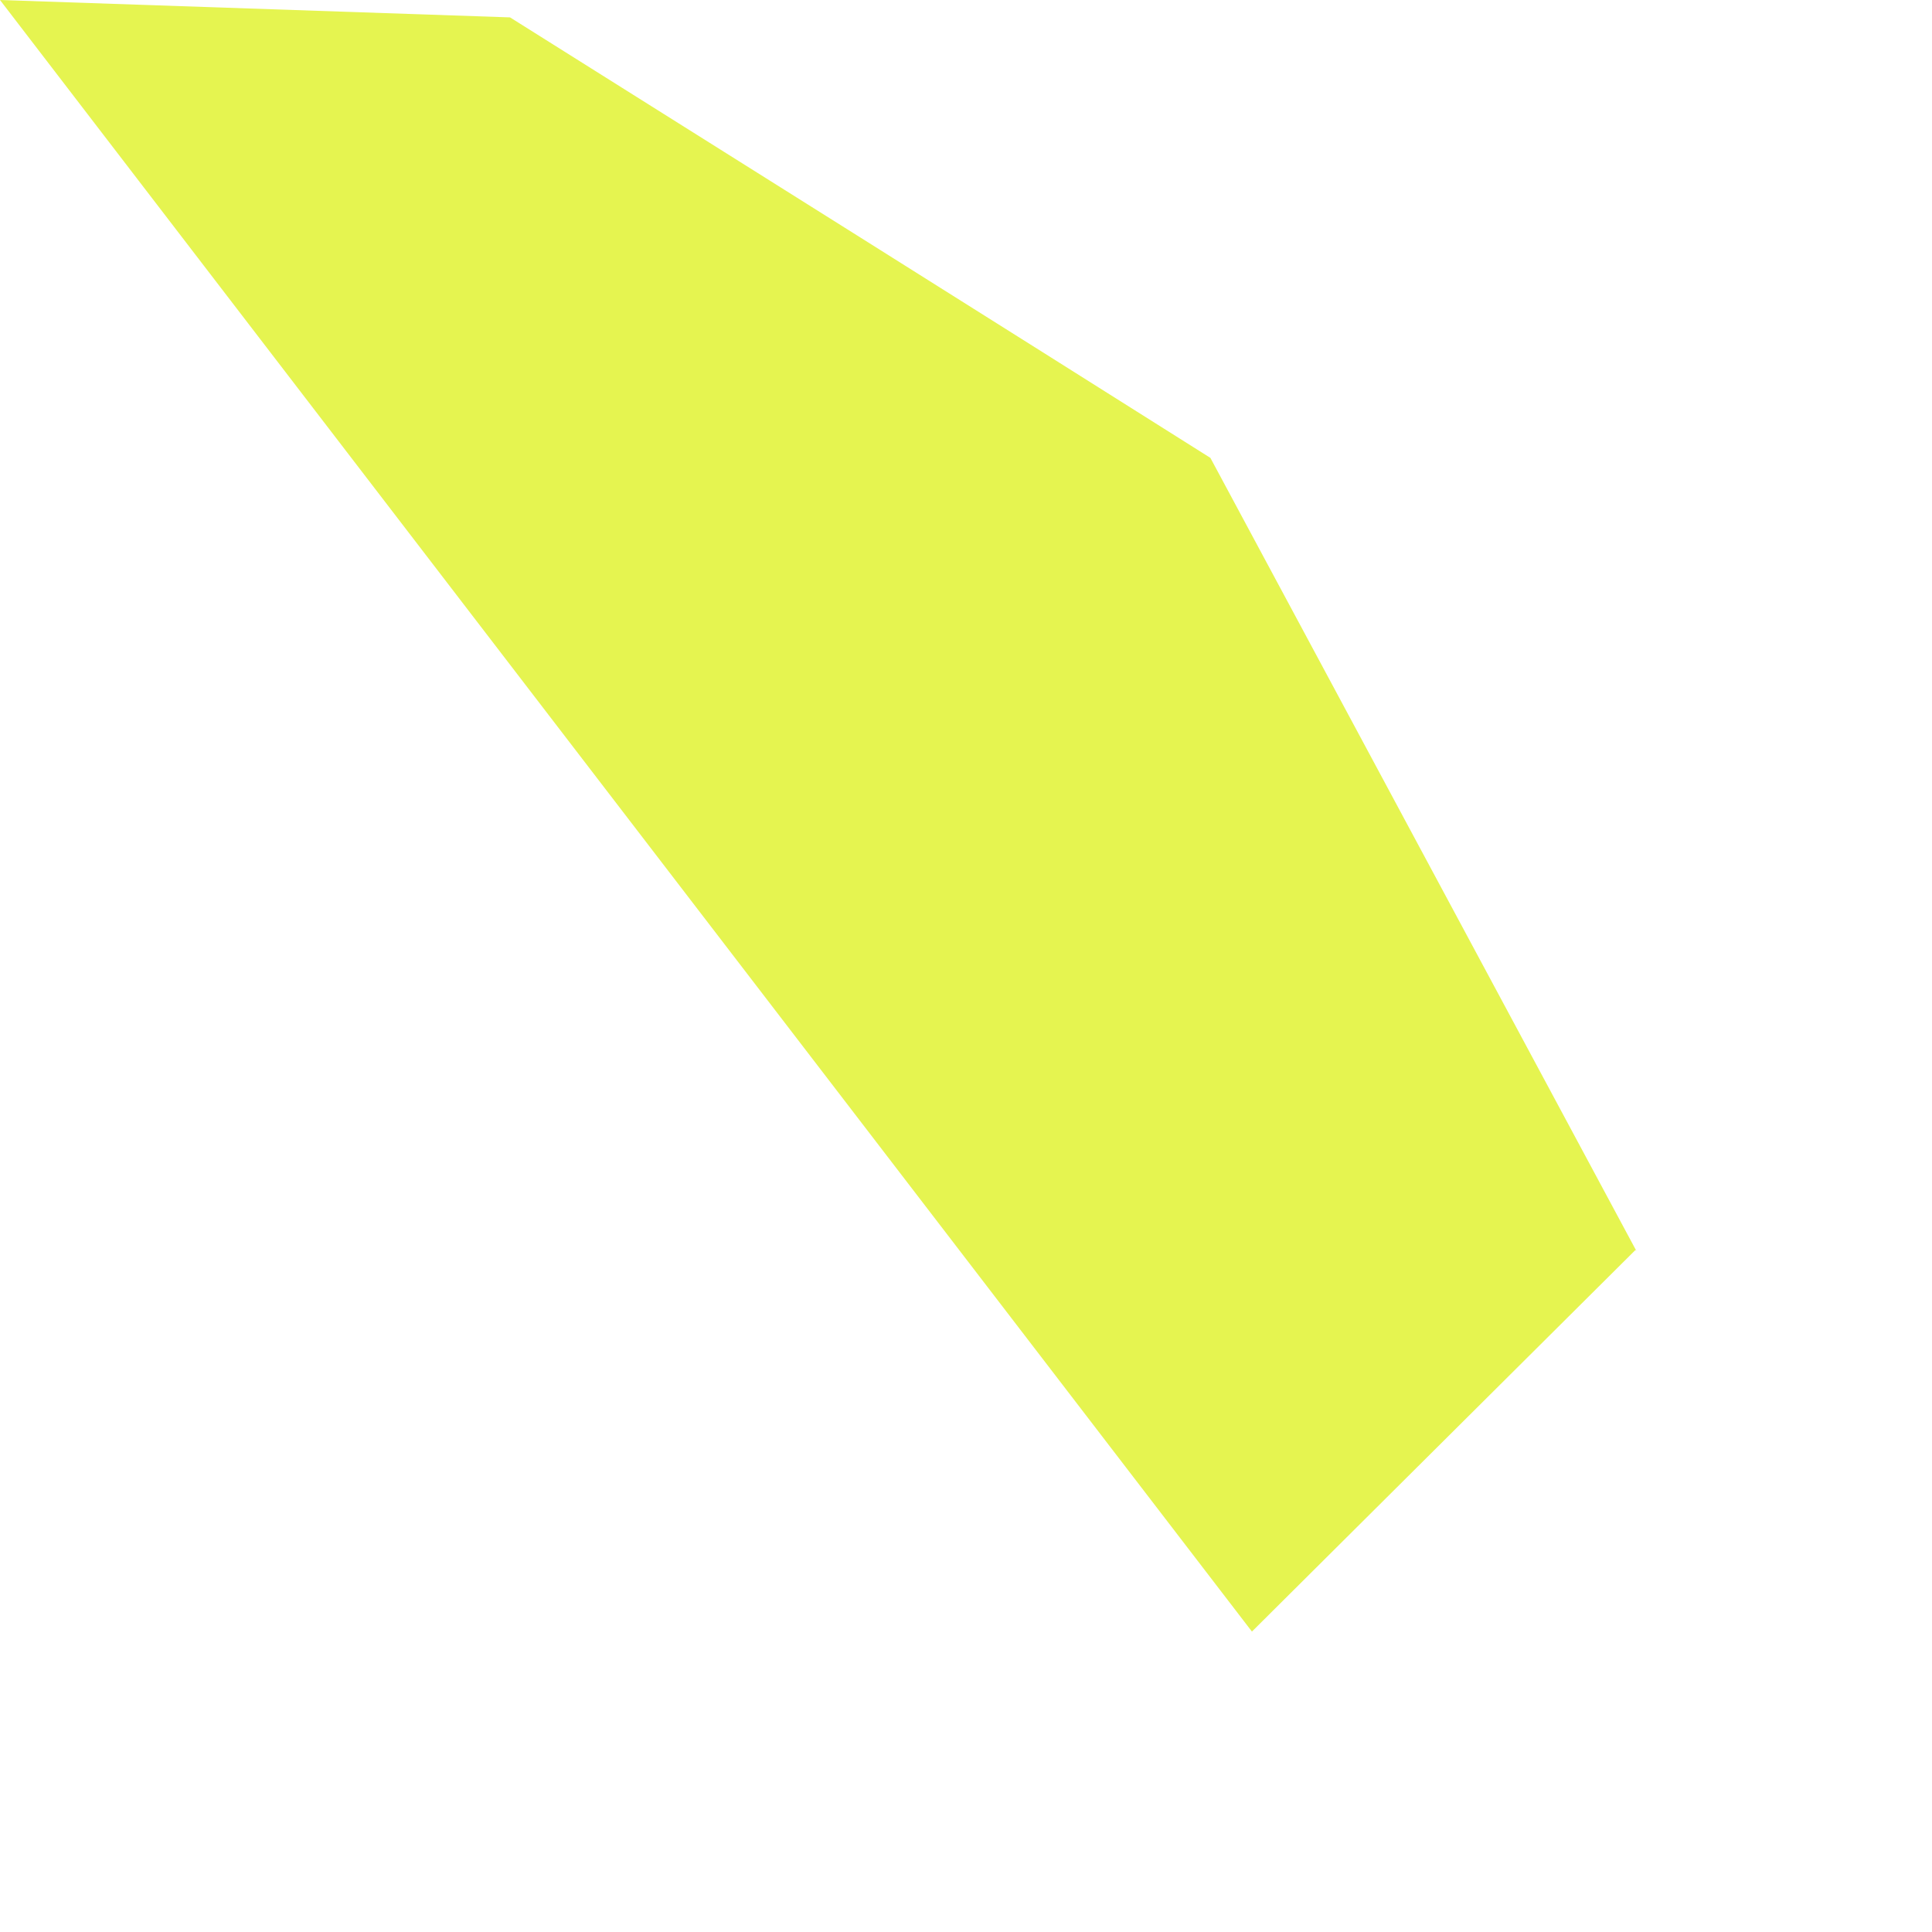 <?xml version="1.0" encoding="utf-8"?>
<svg xmlns="http://www.w3.org/2000/svg" fill="none" height="100%" overflow="visible" preserveAspectRatio="none" style="display: block;" viewBox="0 0 2 2" width="100%">
<path d="M1.693 1.294L1.296 1.689L0 0L0.528 0.018C0.77 0.17 1.012 0.322 1.253 0.474L1.694 1.295L1.693 1.294Z" fill="#E5F450" id="Path 761"/>
</svg>